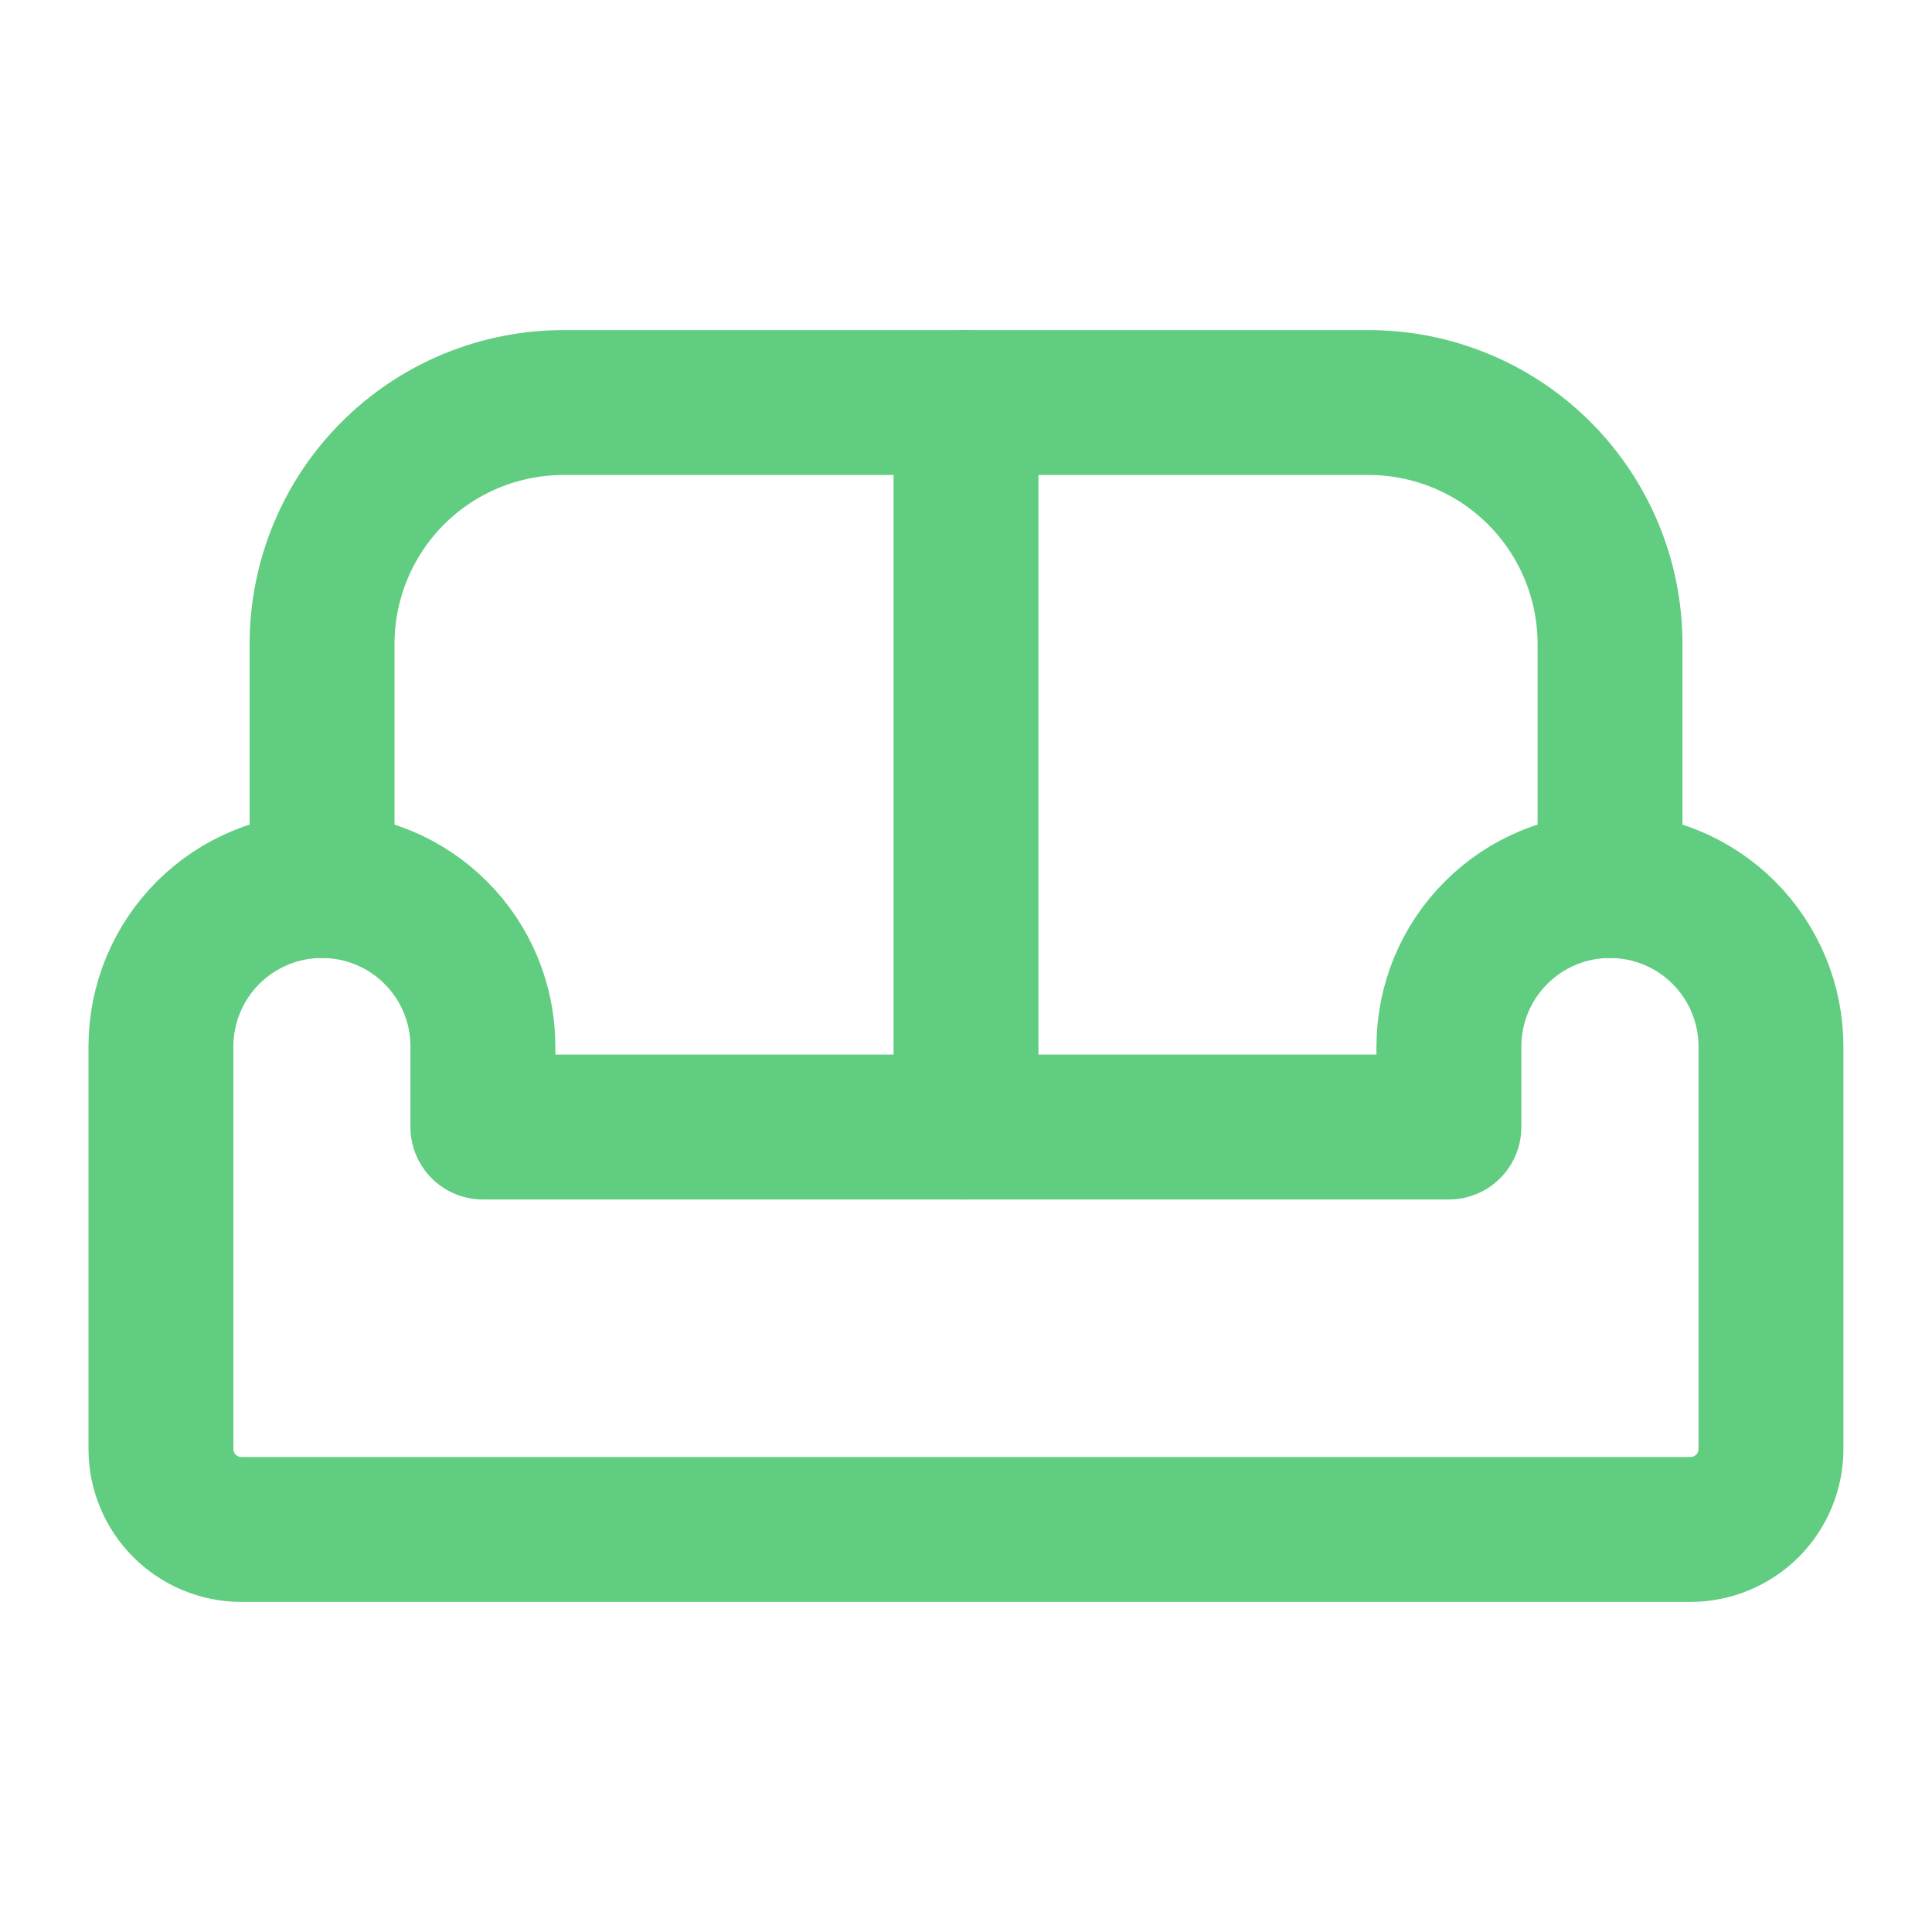 <svg width="20" height="20" viewBox="0 0 20 20" fill="none" xmlns="http://www.w3.org/2000/svg">
<g clip-path="url(#clip0_434_44472)">
<path d="M3.333 9.167C3.775 9.167 4.199 9.342 4.511 9.655C4.824 9.967 4.999 10.391 4.999 10.833V11.667H14.999V10.833C14.999 10.391 15.175 9.967 15.488 9.655C15.8 9.342 16.224 9.167 16.666 9.167C17.108 9.167 17.532 9.342 17.845 9.655C18.157 9.967 18.333 10.391 18.333 10.833V15C18.333 15.221 18.245 15.433 18.089 15.589C17.932 15.745 17.72 15.833 17.499 15.833H2.499C2.278 15.833 2.066 15.745 1.91 15.589C1.754 15.433 1.666 15.221 1.666 15V10.833C1.666 10.391 1.842 9.967 2.154 9.655C2.467 9.342 2.891 9.167 3.333 9.167Z" stroke="#61CD81" stroke-width="1.5" stroke-linecap="round" stroke-linejoin="round"/>
<path d="M3.334 9.167V6.667C3.334 6.004 3.597 5.368 4.066 4.899C4.535 4.43 5.171 4.167 5.834 4.167H14.167C14.83 4.167 15.466 4.43 15.935 4.899C16.404 5.368 16.667 6.004 16.667 6.667V9.167" stroke="#61CD81" stroke-width="1.5" stroke-linecap="round" stroke-linejoin="round"/>
<path d="M10 4.167V11.667" stroke="#61CD81" stroke-width="1.5" stroke-linecap="round" stroke-linejoin="round"/>
</g>
<defs>
<clipPath id="clip0_434_44472">
<rect width="20" height="20" fill="white"/>
</clipPath>
</defs>
</svg>
